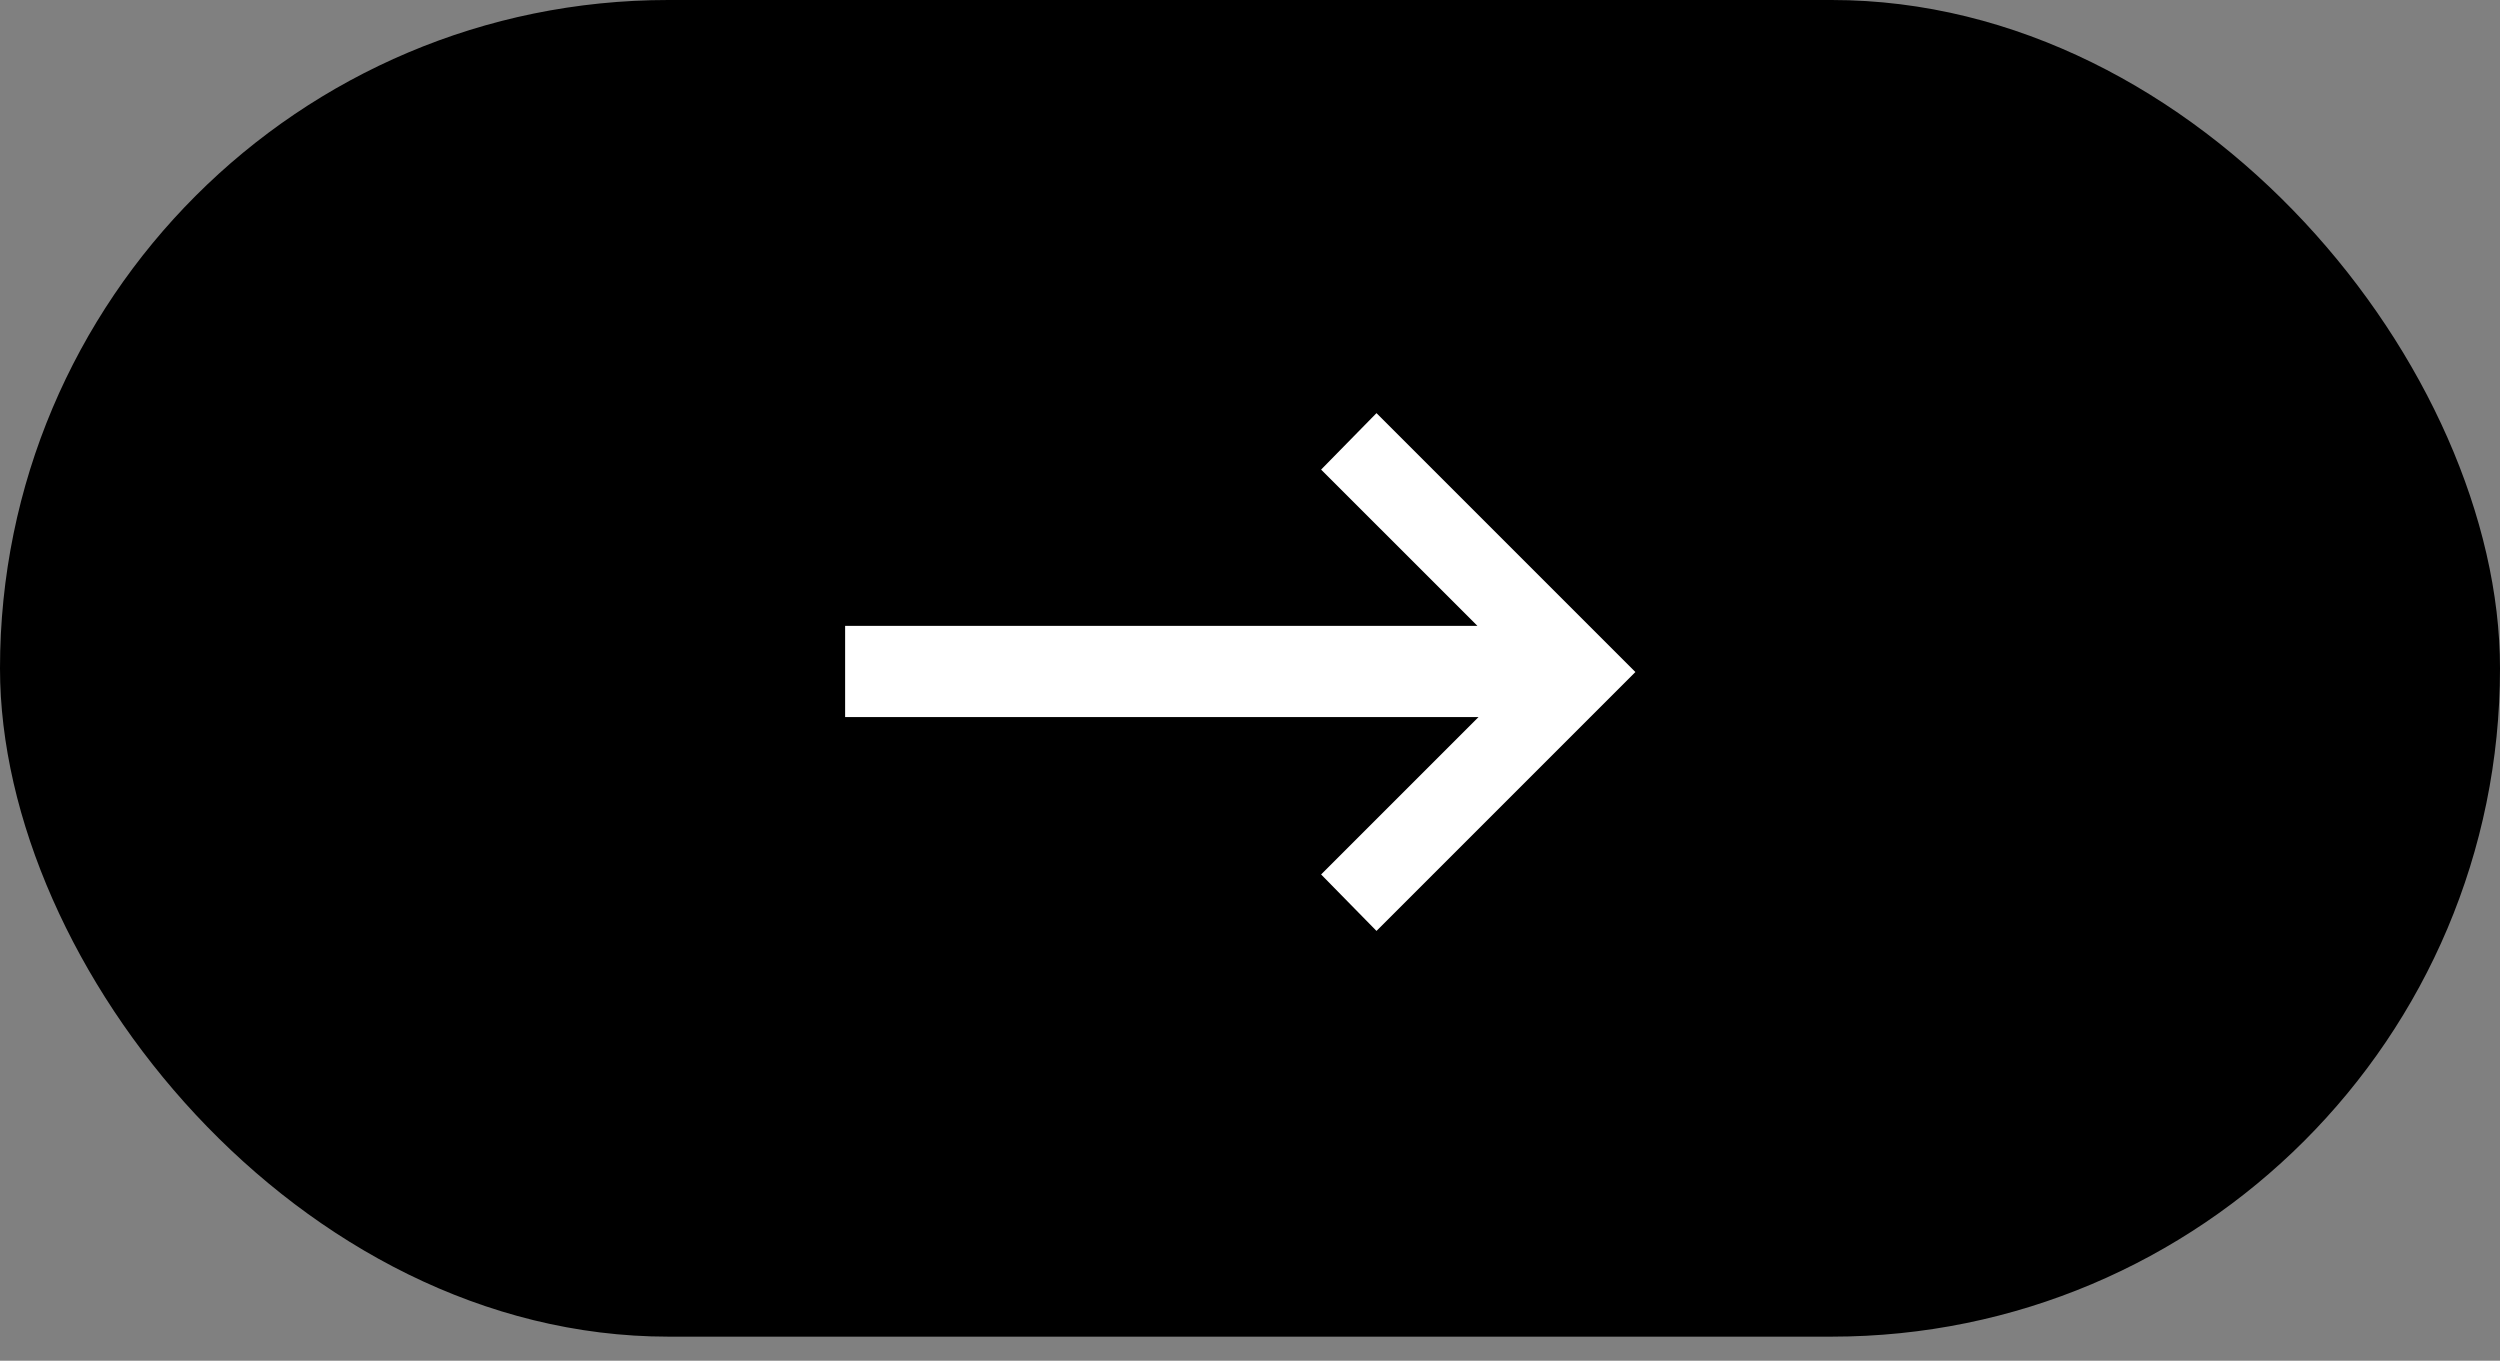 <?xml version="1.0" encoding="UTF-8"?> <svg xmlns="http://www.w3.org/2000/svg" width="79" height="43" viewBox="0 0 79 43" fill="none"><rect x="0" y="0" width="79" height="43" fill="#808080" stroke="none"/><rect width="79" height="42.238" rx="21.119" fill="black"></rect><path d="M26.706 22.66V19.778H46.687L41.747 14.839L43.497 13.055L51.678 21.236L43.497 29.417L41.747 27.633L46.721 22.66H26.706Z" fill="white"></path></svg> 